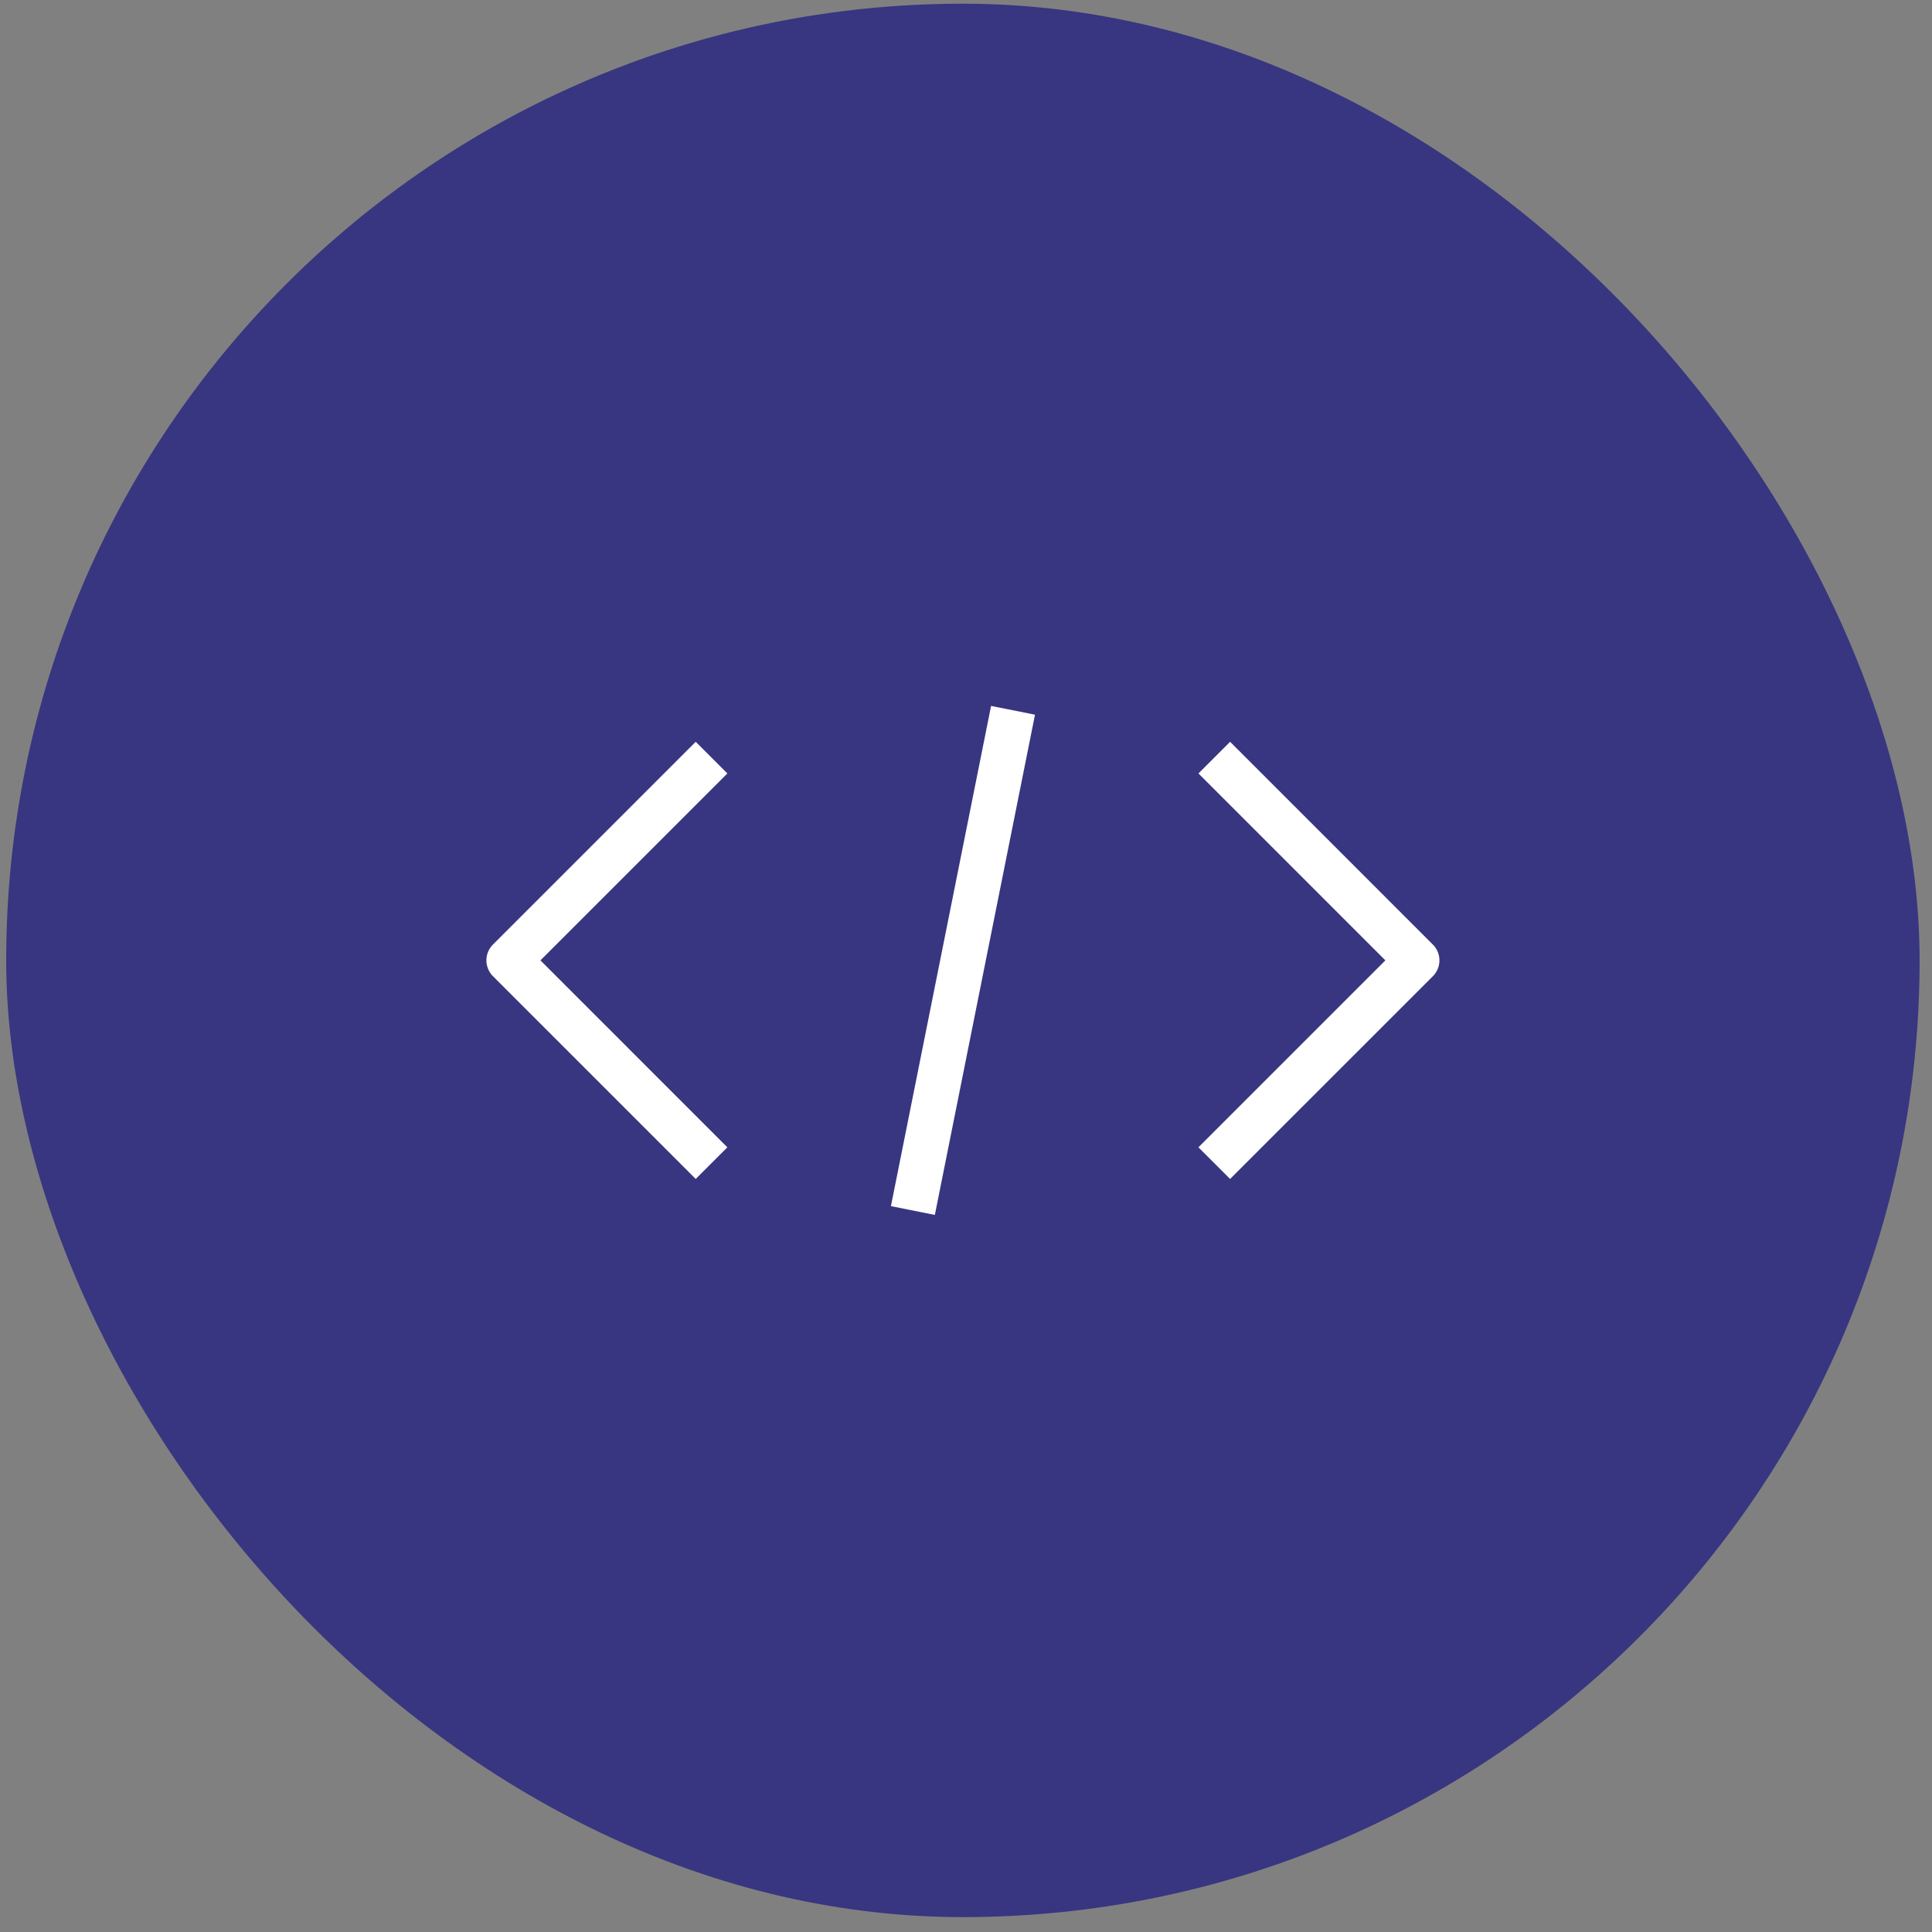 <svg width="104" height="104" fill="none" xmlns="http://www.w3.org/2000/svg"><rect width="100%" height="100%" fill="#808080" stroke="none"/><rect x=".333" y=".199" width="103" height="103" rx="51.5" fill="#383680"/><path d="M37.45 37.315L25.228 49.537a3.056 3.056 0 000 4.32L37.45 66.08l4.32-4.32-10.062-10.063 10.063-10.062-4.321-4.32zM51.899 35.822l-6.117 30.555 5.992 1.2 6.117-30.555-5.992-1.2zM66.217 37.315l-4.32 4.32 10.062 10.062L61.895 61.76l4.321 4.32L78.44 53.858a3.056 3.056 0 000-4.32L66.217 37.315z" fill="#fff" stroke="#383680" stroke-width="3.7"/></svg>